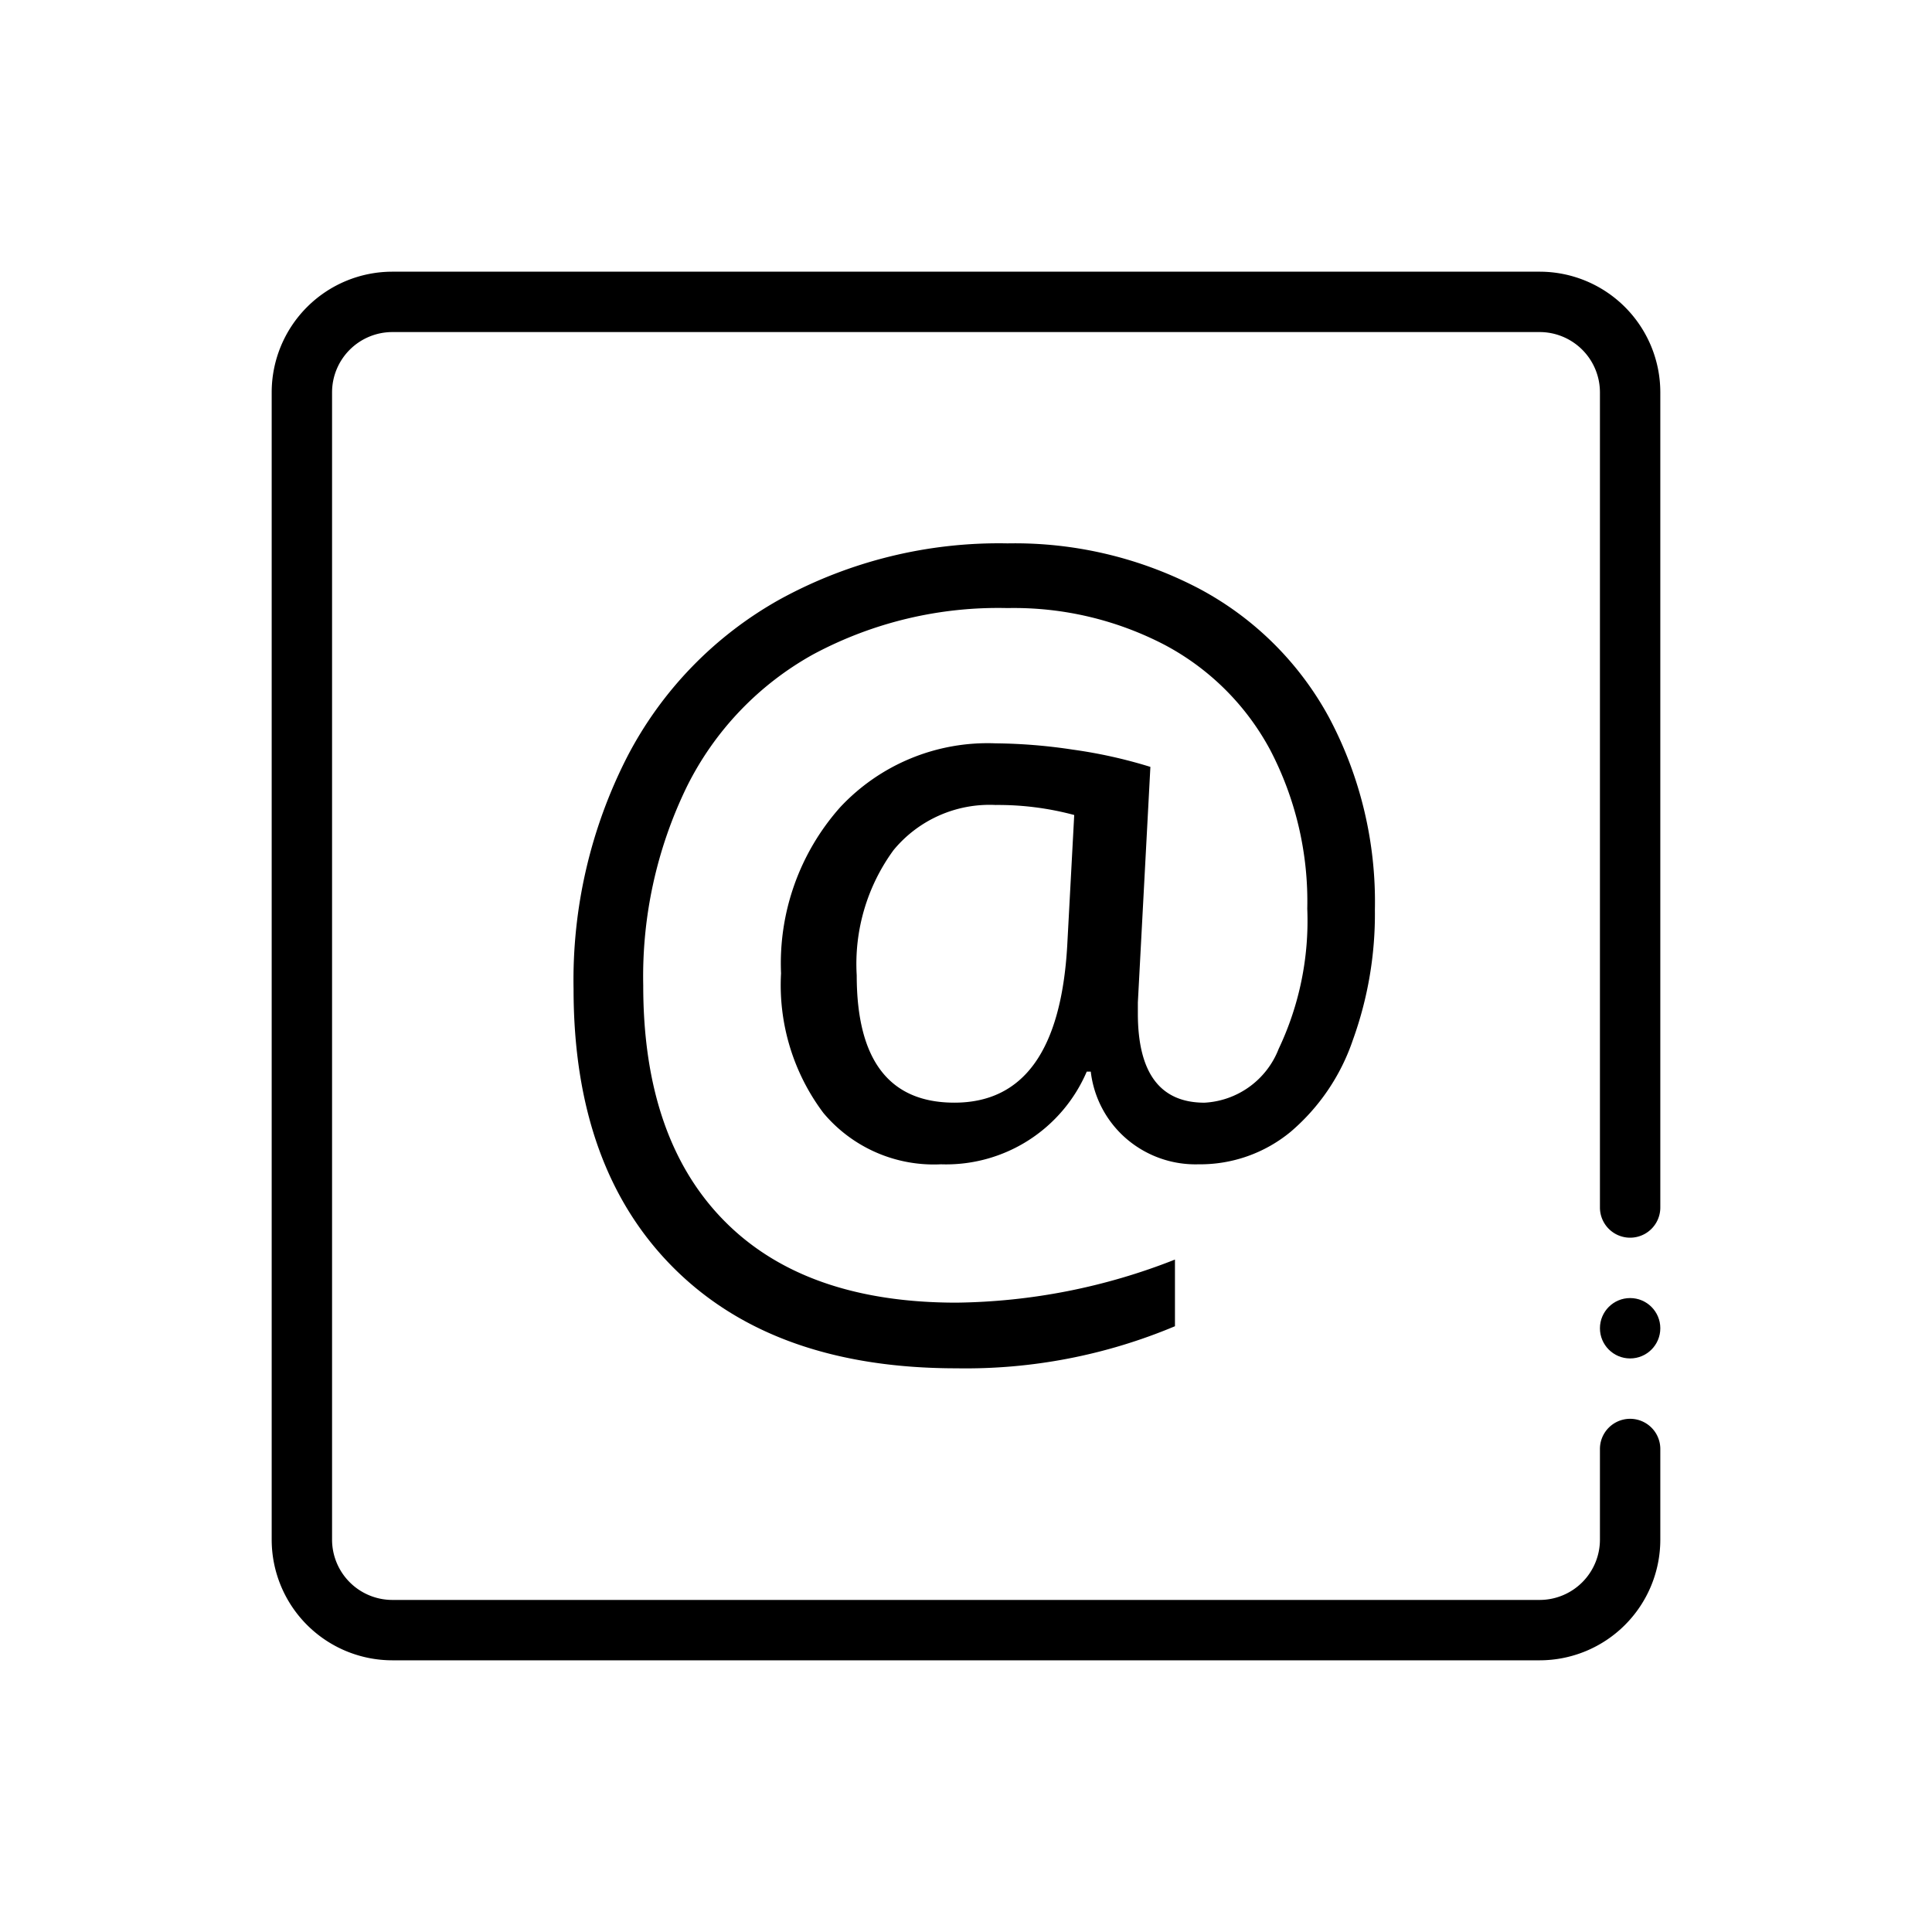 <svg xmlns="http://www.w3.org/2000/svg" width="64" height="64" viewBox="0 0 64 64"><title>email</title><path d="M51.002 9H12.997A3.999 3.999 0 0 0 9 12.998v38.005A3.999 3.999 0 0 0 12.998 55h38.005A3.999 3.999 0 0 0 55 51.002V48a1 1 0 0 0-2 0v3.003A1.999 1.999 0 0 1 51.002 53H12.997A1.999 1.999 0 0 1 11 51.002V12.997A1.999 1.999 0 0 1 12.998 11h38.005A1.999 1.999 0 0 1 53 12.998V40a1 1 0 0 0 2 0V12.998A3.999 3.999 0 0 0 51.002 9z"/><circle cx="54" cy="44" r="1"/><path d="M38.108 25.404a16.14 16.14 0 0 0-2.573-.572 17.962 17.962 0 0 0-2.556-.208 6.683 6.683 0 0 0-5.147 2.117 7.781 7.781 0 0 0-1.959 5.503 7.052 7.052 0 0 0 1.403 4.624 4.769 4.769 0 0 0 3.893 1.701A5.068 5.068 0 0 0 36 35.498h.133a3.465 3.465 0 0 0 1.162 2.208 3.51 3.51 0 0 0 2.407.863 4.706 4.706 0 0 0 3.055-1.079 6.918 6.918 0 0 0 2.058-3.038 12.267 12.267 0 0 0 .73-4.316 13.004 13.004 0 0 0-1.518-6.367 10.505 10.505 0 0 0-4.3-4.267A13.145 13.145 0 0 0 33.377 18a15.094 15.094 0 0 0-7.537 1.851 12.616 12.616 0 0 0-5.064 5.221A16.235 16.235 0 0 0 19 32.76q0 5.943 3.329 9.255t9.355 3.312a17.89 17.89 0 0 0 7.238-1.394v-2.208a20.312 20.312 0 0 1-7.238 1.427q-5.03 0-7.704-2.722t-2.672-7.786a14.359 14.359 0 0 1 1.444-6.583 10.194 10.194 0 0 1 4.184-4.383 12.96 12.96 0 0 1 6.441-1.535 10.806 10.806 0 0 1 5.205 1.22 8.467 8.467 0 0 1 3.494 3.478 10.841 10.841 0 0 1 1.229 5.263 9.89 9.89 0 0 1-.947 4.64 2.798 2.798 0 0 1-2.457 1.784q-2.208 0-2.208-2.955v-.365zm-2.755 5.927q-.3 5.196-3.736 5.196-3.237 0-3.237-4.216a6.385 6.385 0 0 1 1.22-4.15 4.122 4.122 0 0 1 3.379-1.495 9.712 9.712 0 0 1 2.606.332z"/></svg>

